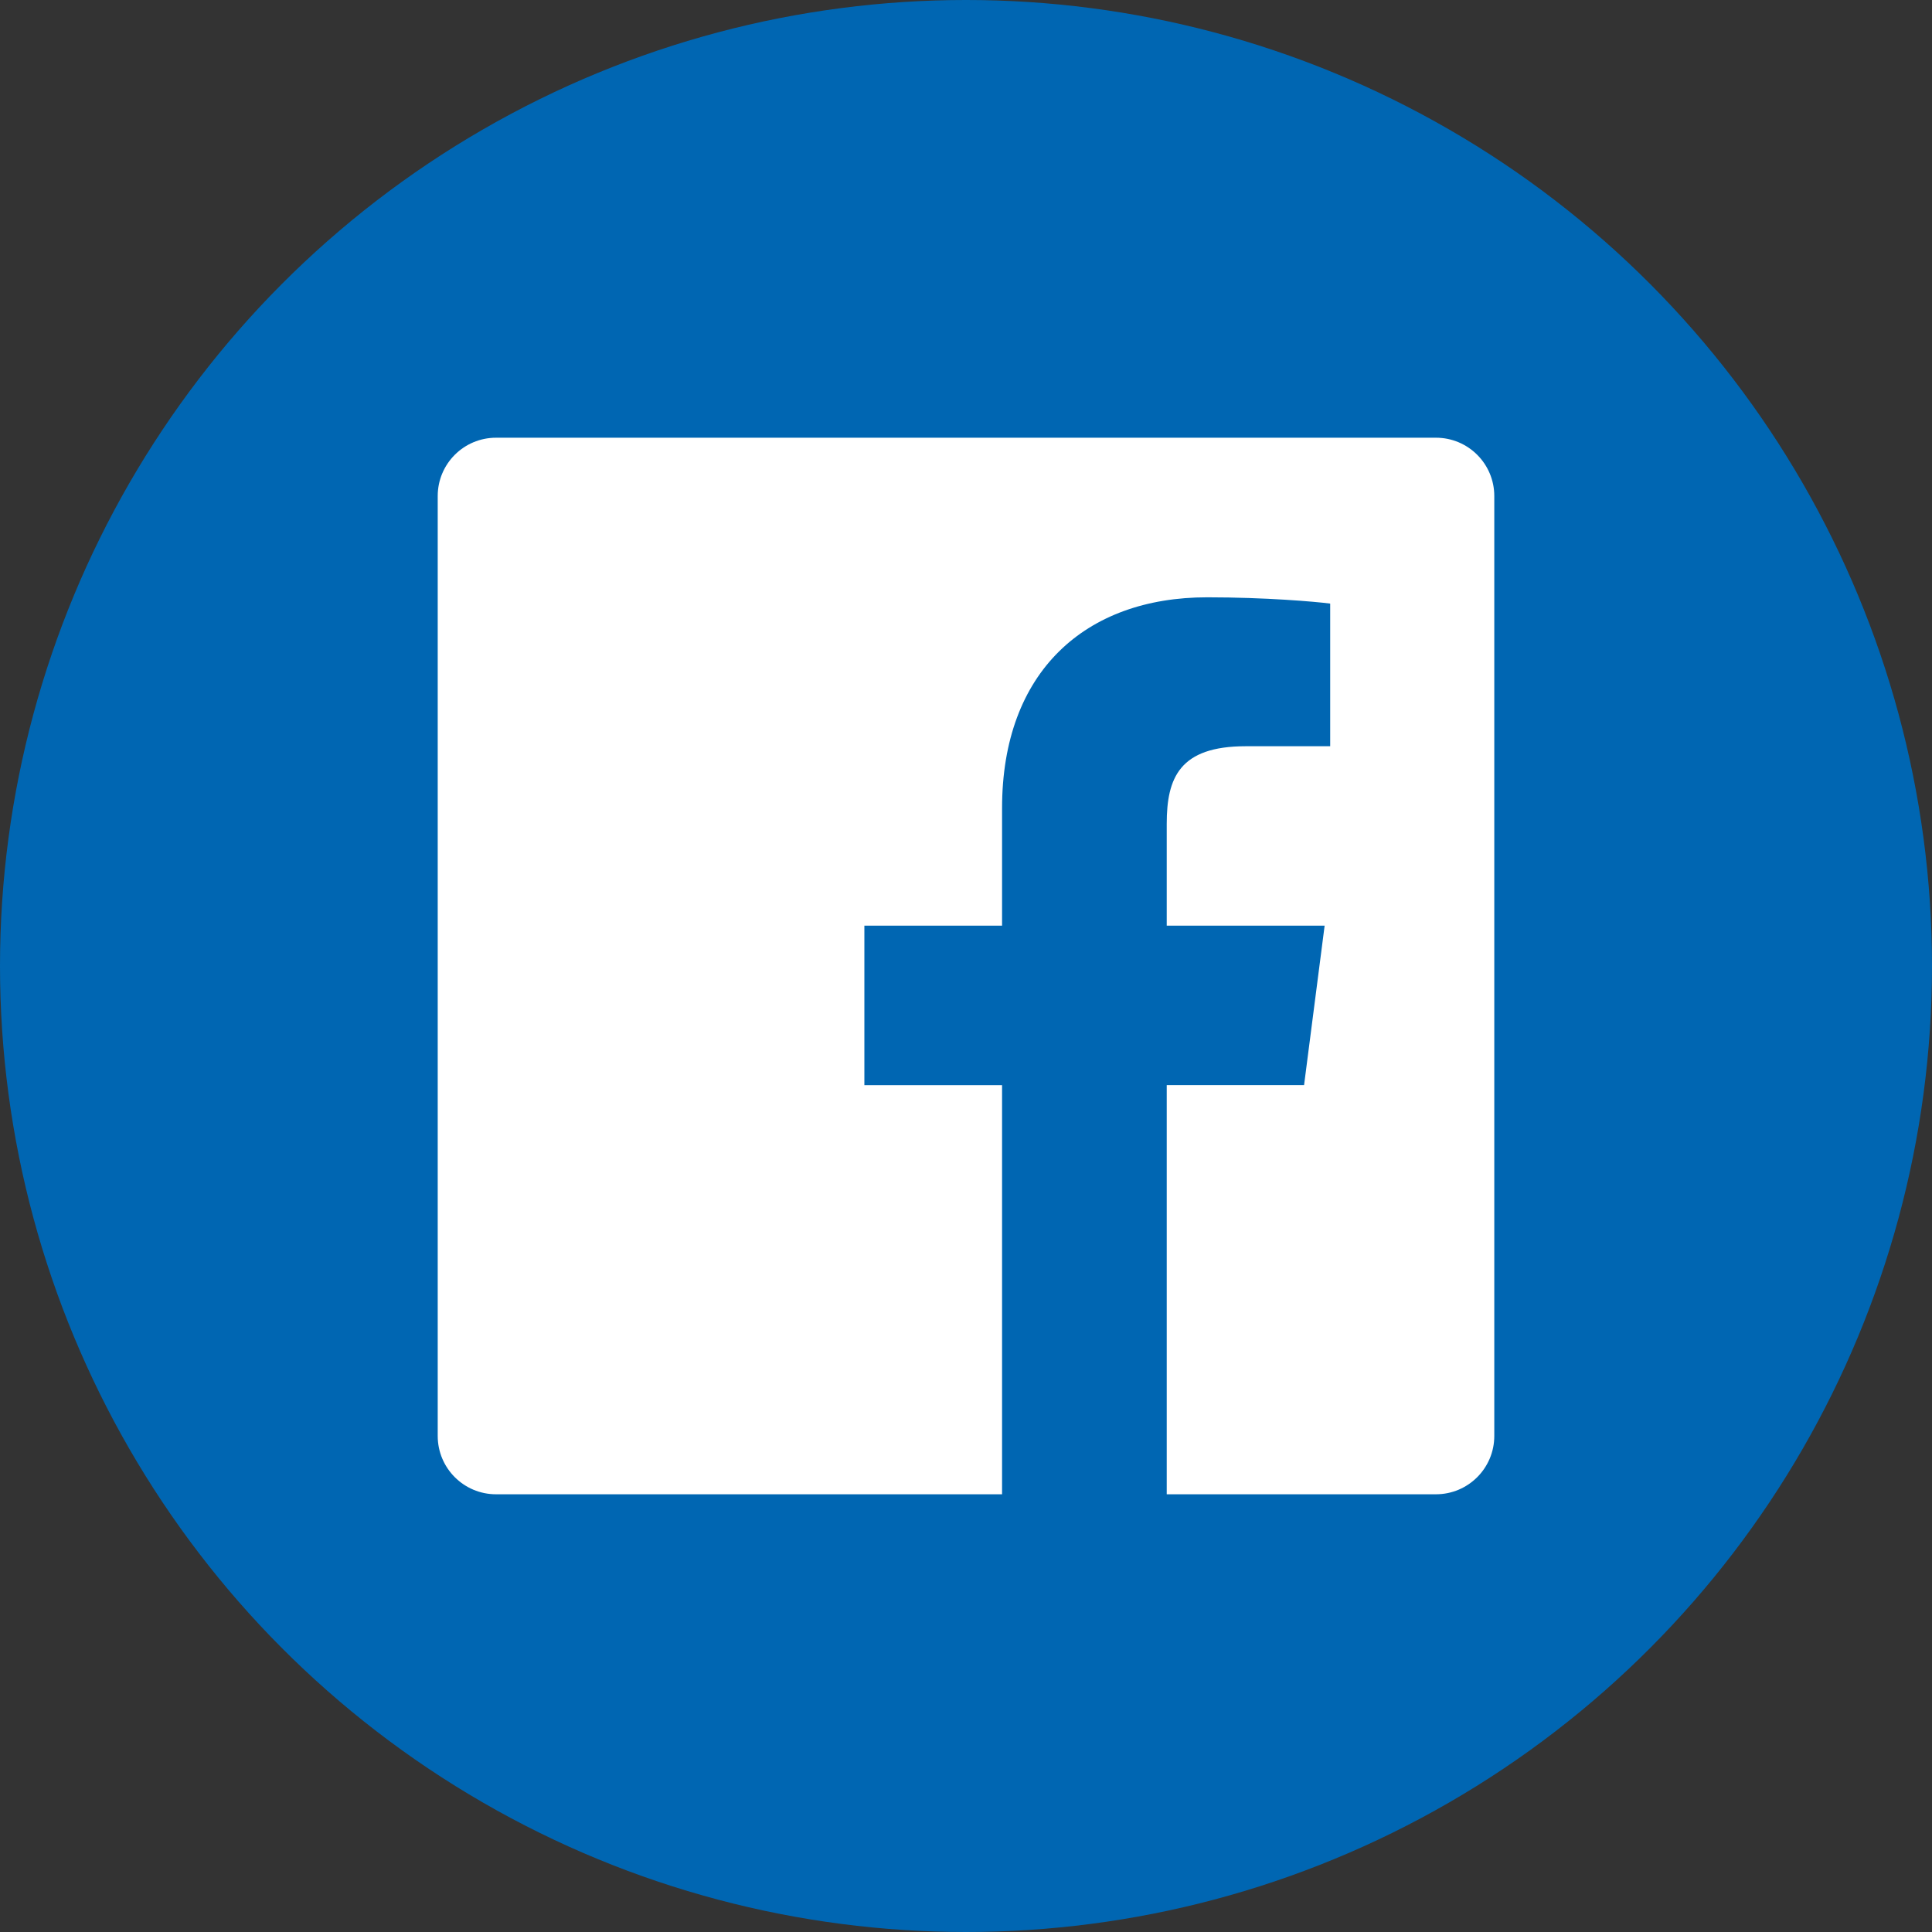 <svg height="48" viewBox="0 0 48 48" width="48" xmlns="http://www.w3.org/2000/svg"><rect x="0" y="0" width="48" height="48" fill="#333333" stroke="none"/><g fill="none"><circle cx="24" cy="24" fill="#0066b2" r="24"/><path d="m35.676 10.875h-23.352c-.8 0-1.449.648-1.449 1.449v23.352c0 .8.649 1.449 1.449 1.449h12.572v-10.165h-3.421v-3.962h3.421v-2.921c0-3.391 2.071-5.237 5.096-5.237 1.448 0 2.694.108 3.056.156v3.543l-2.097.001c-1.645 0-1.964.782-1.964 1.929v2.529h3.923l-.511 3.962h-3.412v10.165h6.689c.8 0 1.449-.649 1.449-1.449v-23.352c0-.801-.649-1.449-1.449-1.449z" fill="#fff"/></g></svg>